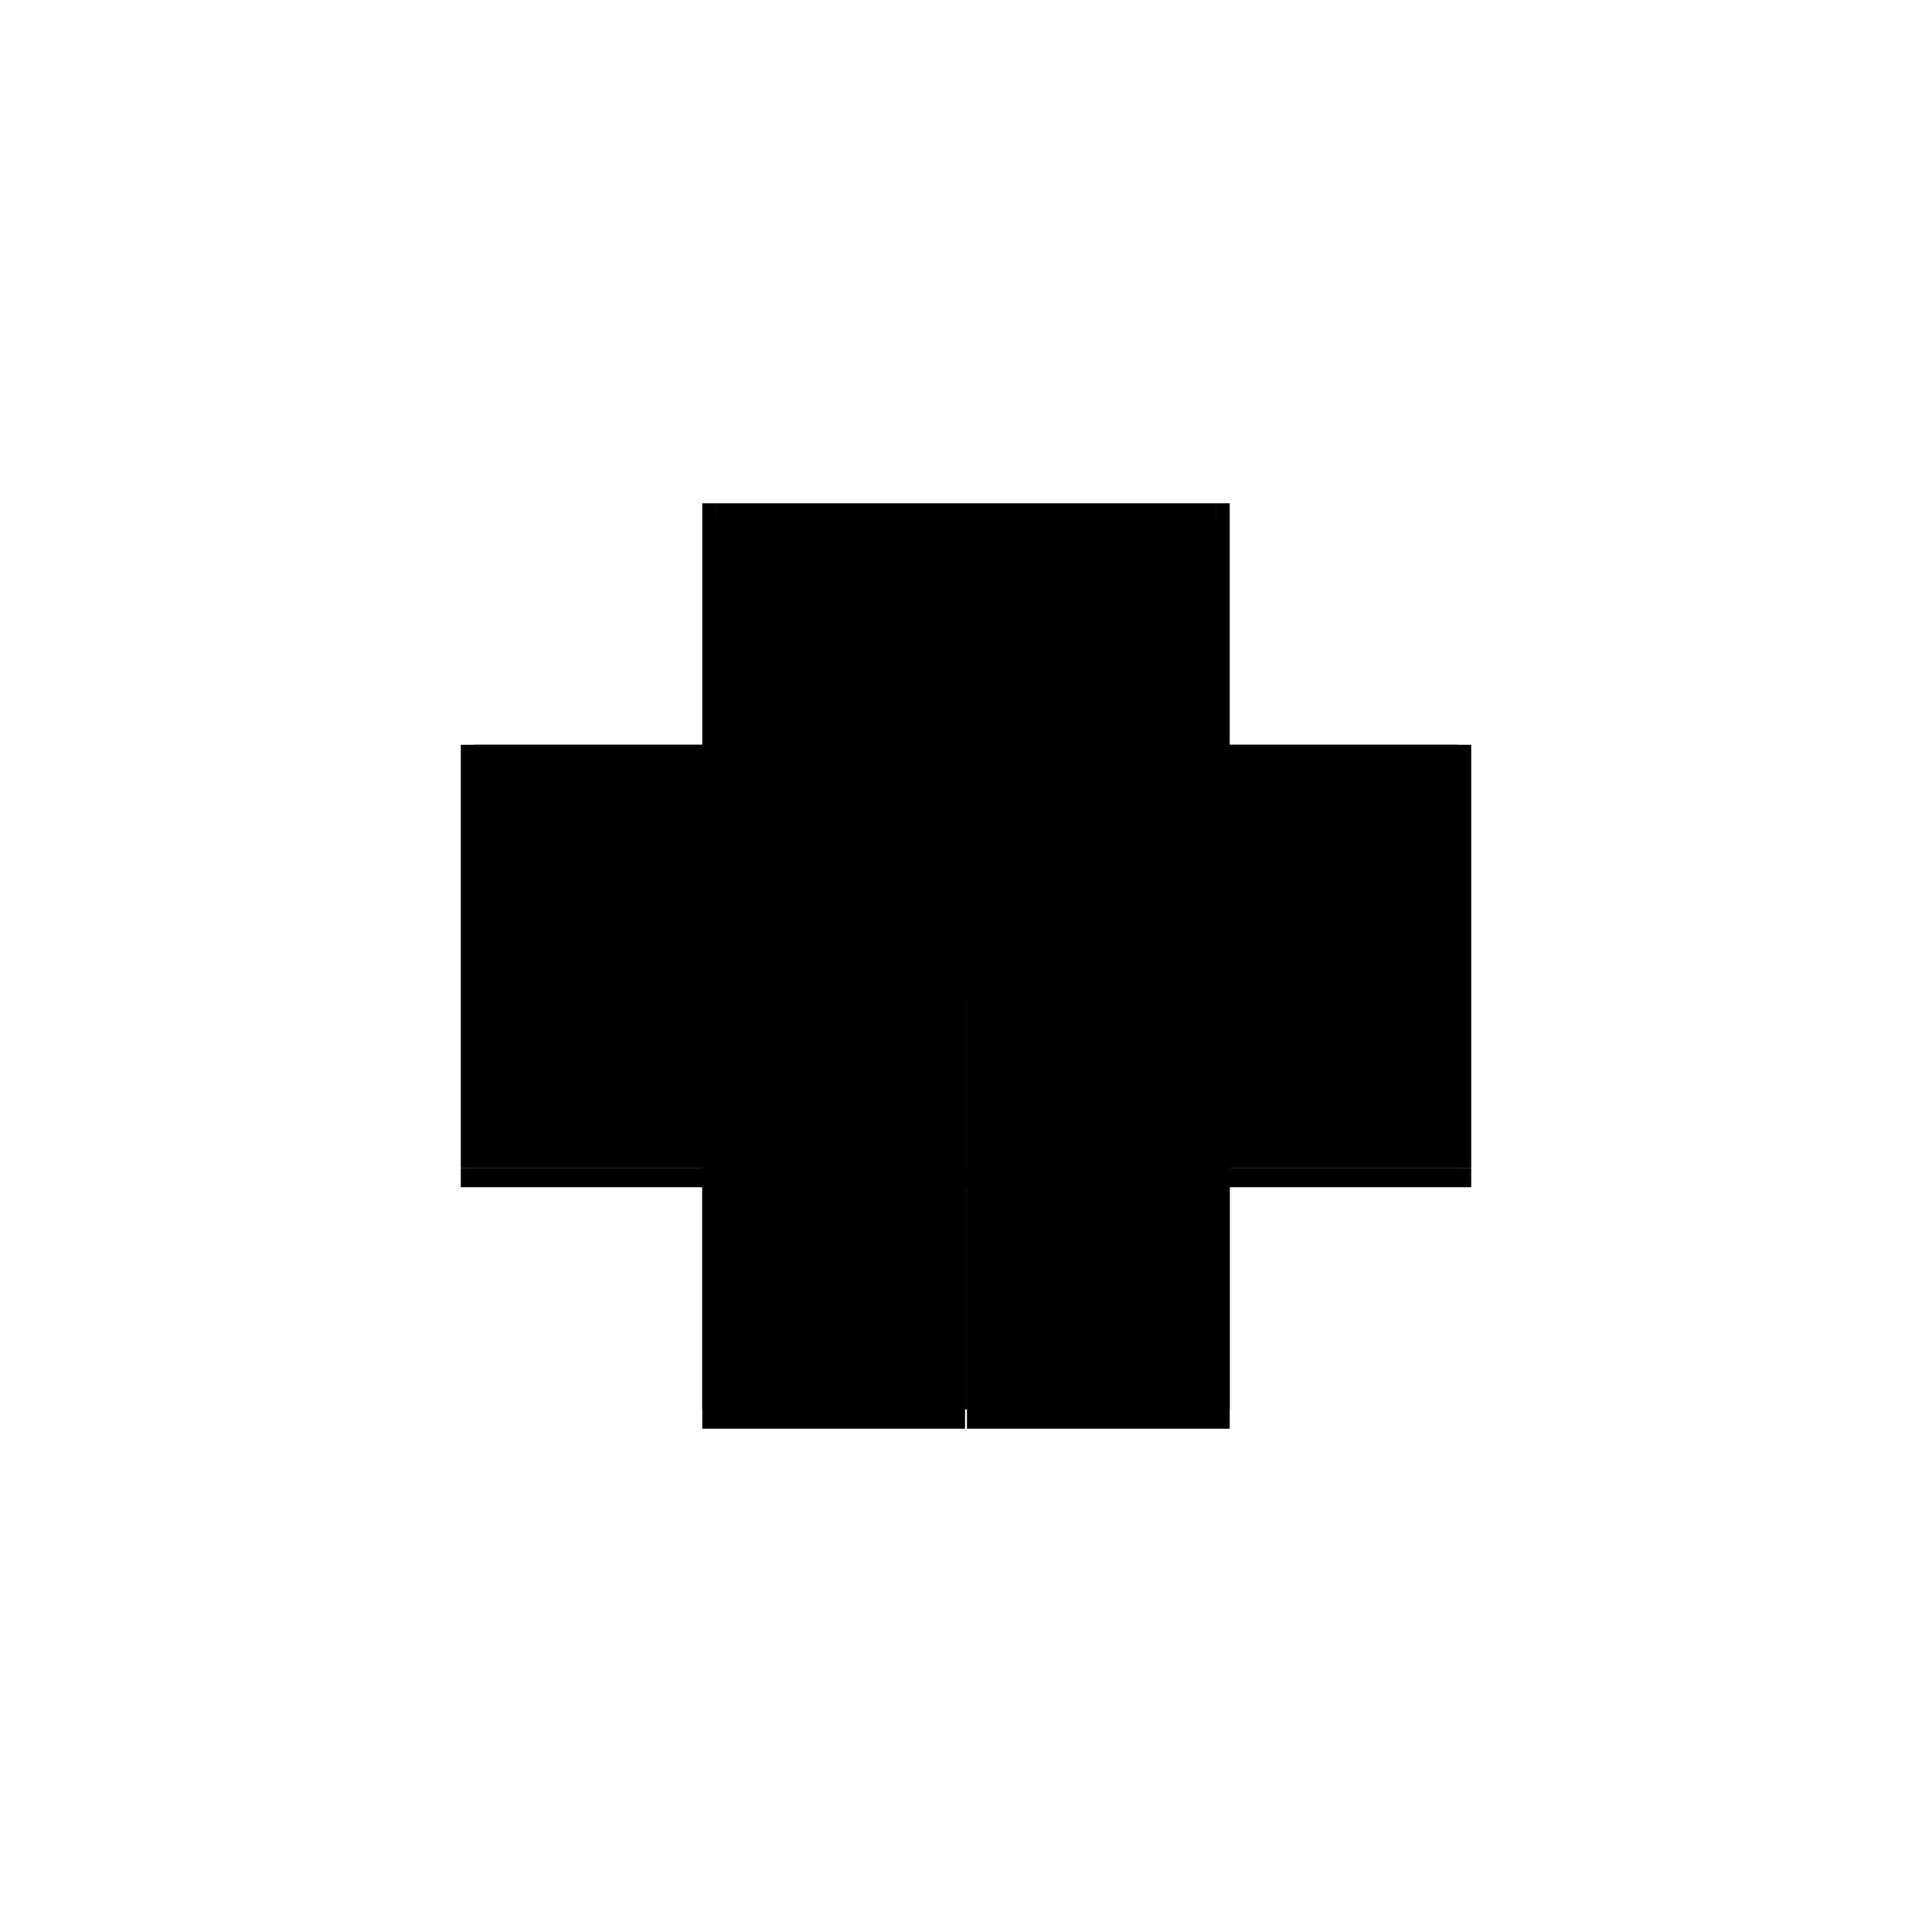 <?xml version="1.0" encoding="utf-8" ?>
<svg xmlns="http://www.w3.org/2000/svg" xmlns:ev="http://www.w3.org/2001/xml-events" xmlns:xlink="http://www.w3.org/1999/xlink" baseProfile="full" height="100%" version="1.1" viewBox="-1,-1,2,2" width="100%">
  <defs>
    <style type="text/css"><![CDATA[.vectorEffectClass {vector-effect: non-scaling-stroke;}]]></style>
  </defs>
  <line class="vectorEffectClass" fill="none" stroke="black" stroke-width="0.5" x1="-0.259" x2="0.259" y1="-0.229" y2="-0.229"/>
  <line class="vectorEffectClass" fill="none" stroke="black" stroke-width="0.5" x1="-0.259" x2="0.259" y1="-0.214" y2="-0.214"/>
  <line class="vectorEffectClass" fill="none" stroke="black" stroke-width="0.5" x1="-0.259" x2="0.259" y1="-0.228" y2="-0.228"/>
  <line class="vectorEffectClass" fill="none" stroke="black" stroke-width="0.5" x1="-0.273" x2="-0.273" y1="0.209" y2="-0.229"/>
  <line class="vectorEffectClass" fill="none" stroke="black" stroke-width="0.5" x1="0.273" x2="0.273" y1="0.209" y2="-0.229"/>
  <line class="vectorEffectClass" fill="none" stroke="black" stroke-width="0.5" x1="-0.259" x2="-0.259" y1="0.209" y2="-0.214"/>
  <line class="vectorEffectClass" fill="none" stroke="black" stroke-width="0.5" x1="0.259" x2="0.259" y1="0.209" y2="-0.214"/>
  <line class="vectorEffectClass" fill="none" stroke="black" stroke-width="0.5" x1="-0.273" x2="-0.001" y1="0.229" y2="0.229"/>
  <line class="vectorEffectClass" fill="none" stroke="black" stroke-width="0.5" x1="0.001" x2="0.273" y1="0.229" y2="0.229"/>
  <line class="vectorEffectClass" fill="none" stroke="black" stroke-width="0.5" x1="-0.259" x2="-0.001" y1="0.209" y2="0.209"/>
  <line class="vectorEffectClass" fill="none" stroke="black" stroke-width="0.5" x1="0.001" x2="0.259" y1="0.209" y2="0.209"/>
  <line class="vectorEffectClass" fill="none" stroke="black" stroke-width="0.5" x1="-0.273" x2="-0.273" y1="0.229" y2="0.209"/>
  <line class="vectorEffectClass" fill="none" stroke="black" stroke-width="0.5" x1="-0.001" x2="-0.001" y1="0.229" y2="0.209"/>
  <line class="vectorEffectClass" fill="none" stroke="black" stroke-width="0.5" x1="0.001" x2="0.001" y1="0.229" y2="0.209"/>
  <line class="vectorEffectClass" fill="none" stroke="black" stroke-width="0.5" x1="0.273" x2="0.273" y1="0.229" y2="0.209"/>
  <line class="vectorEffectClass" fill="none" stroke="black" stroke-width="0.5" x1="-0.273" x2="-0.259" y1="0.209" y2="0.209"/>
  <line class="vectorEffectClass" fill="none" stroke="black" stroke-width="0.5" x1="-0.259" x2="-0.259" y1="-0.214" y2="-0.228"/>
  <line class="vectorEffectClass" fill="none" stroke="black" stroke-width="0.5" x1="-0.273" x2="-0.259" y1="-0.229" y2="-0.229"/>
  <line class="vectorEffectClass" fill="none" stroke="black" stroke-width="0.5" x1="0.259" x2="0.273" y1="0.209" y2="0.209"/>
  <line class="vectorEffectClass" fill="none" stroke="black" stroke-width="0.5" x1="0.259" x2="0.259" y1="-0.214" y2="-0.228"/>
  <line class="vectorEffectClass" fill="none" stroke="black" stroke-width="0.5" x1="0.259" x2="0.273" y1="-0.229" y2="-0.229"/>
  <line class="vectorEffectClass" fill="none" stroke="black" stroke-width="0.5" x1="-0.001" x2="0.001" y1="0.209" y2="0.209"/>
  <line class="vectorEffectClass" fill="none" stroke="black" stroke-width="0.5" x1="-0.259" x2="-0.259" y1="-0.228" y2="-0.229"/>
  <line class="vectorEffectClass" fill="none" stroke="black" stroke-width="0.5" x1="0.259" x2="0.259" y1="-0.228" y2="-0.229"/>
</svg>
